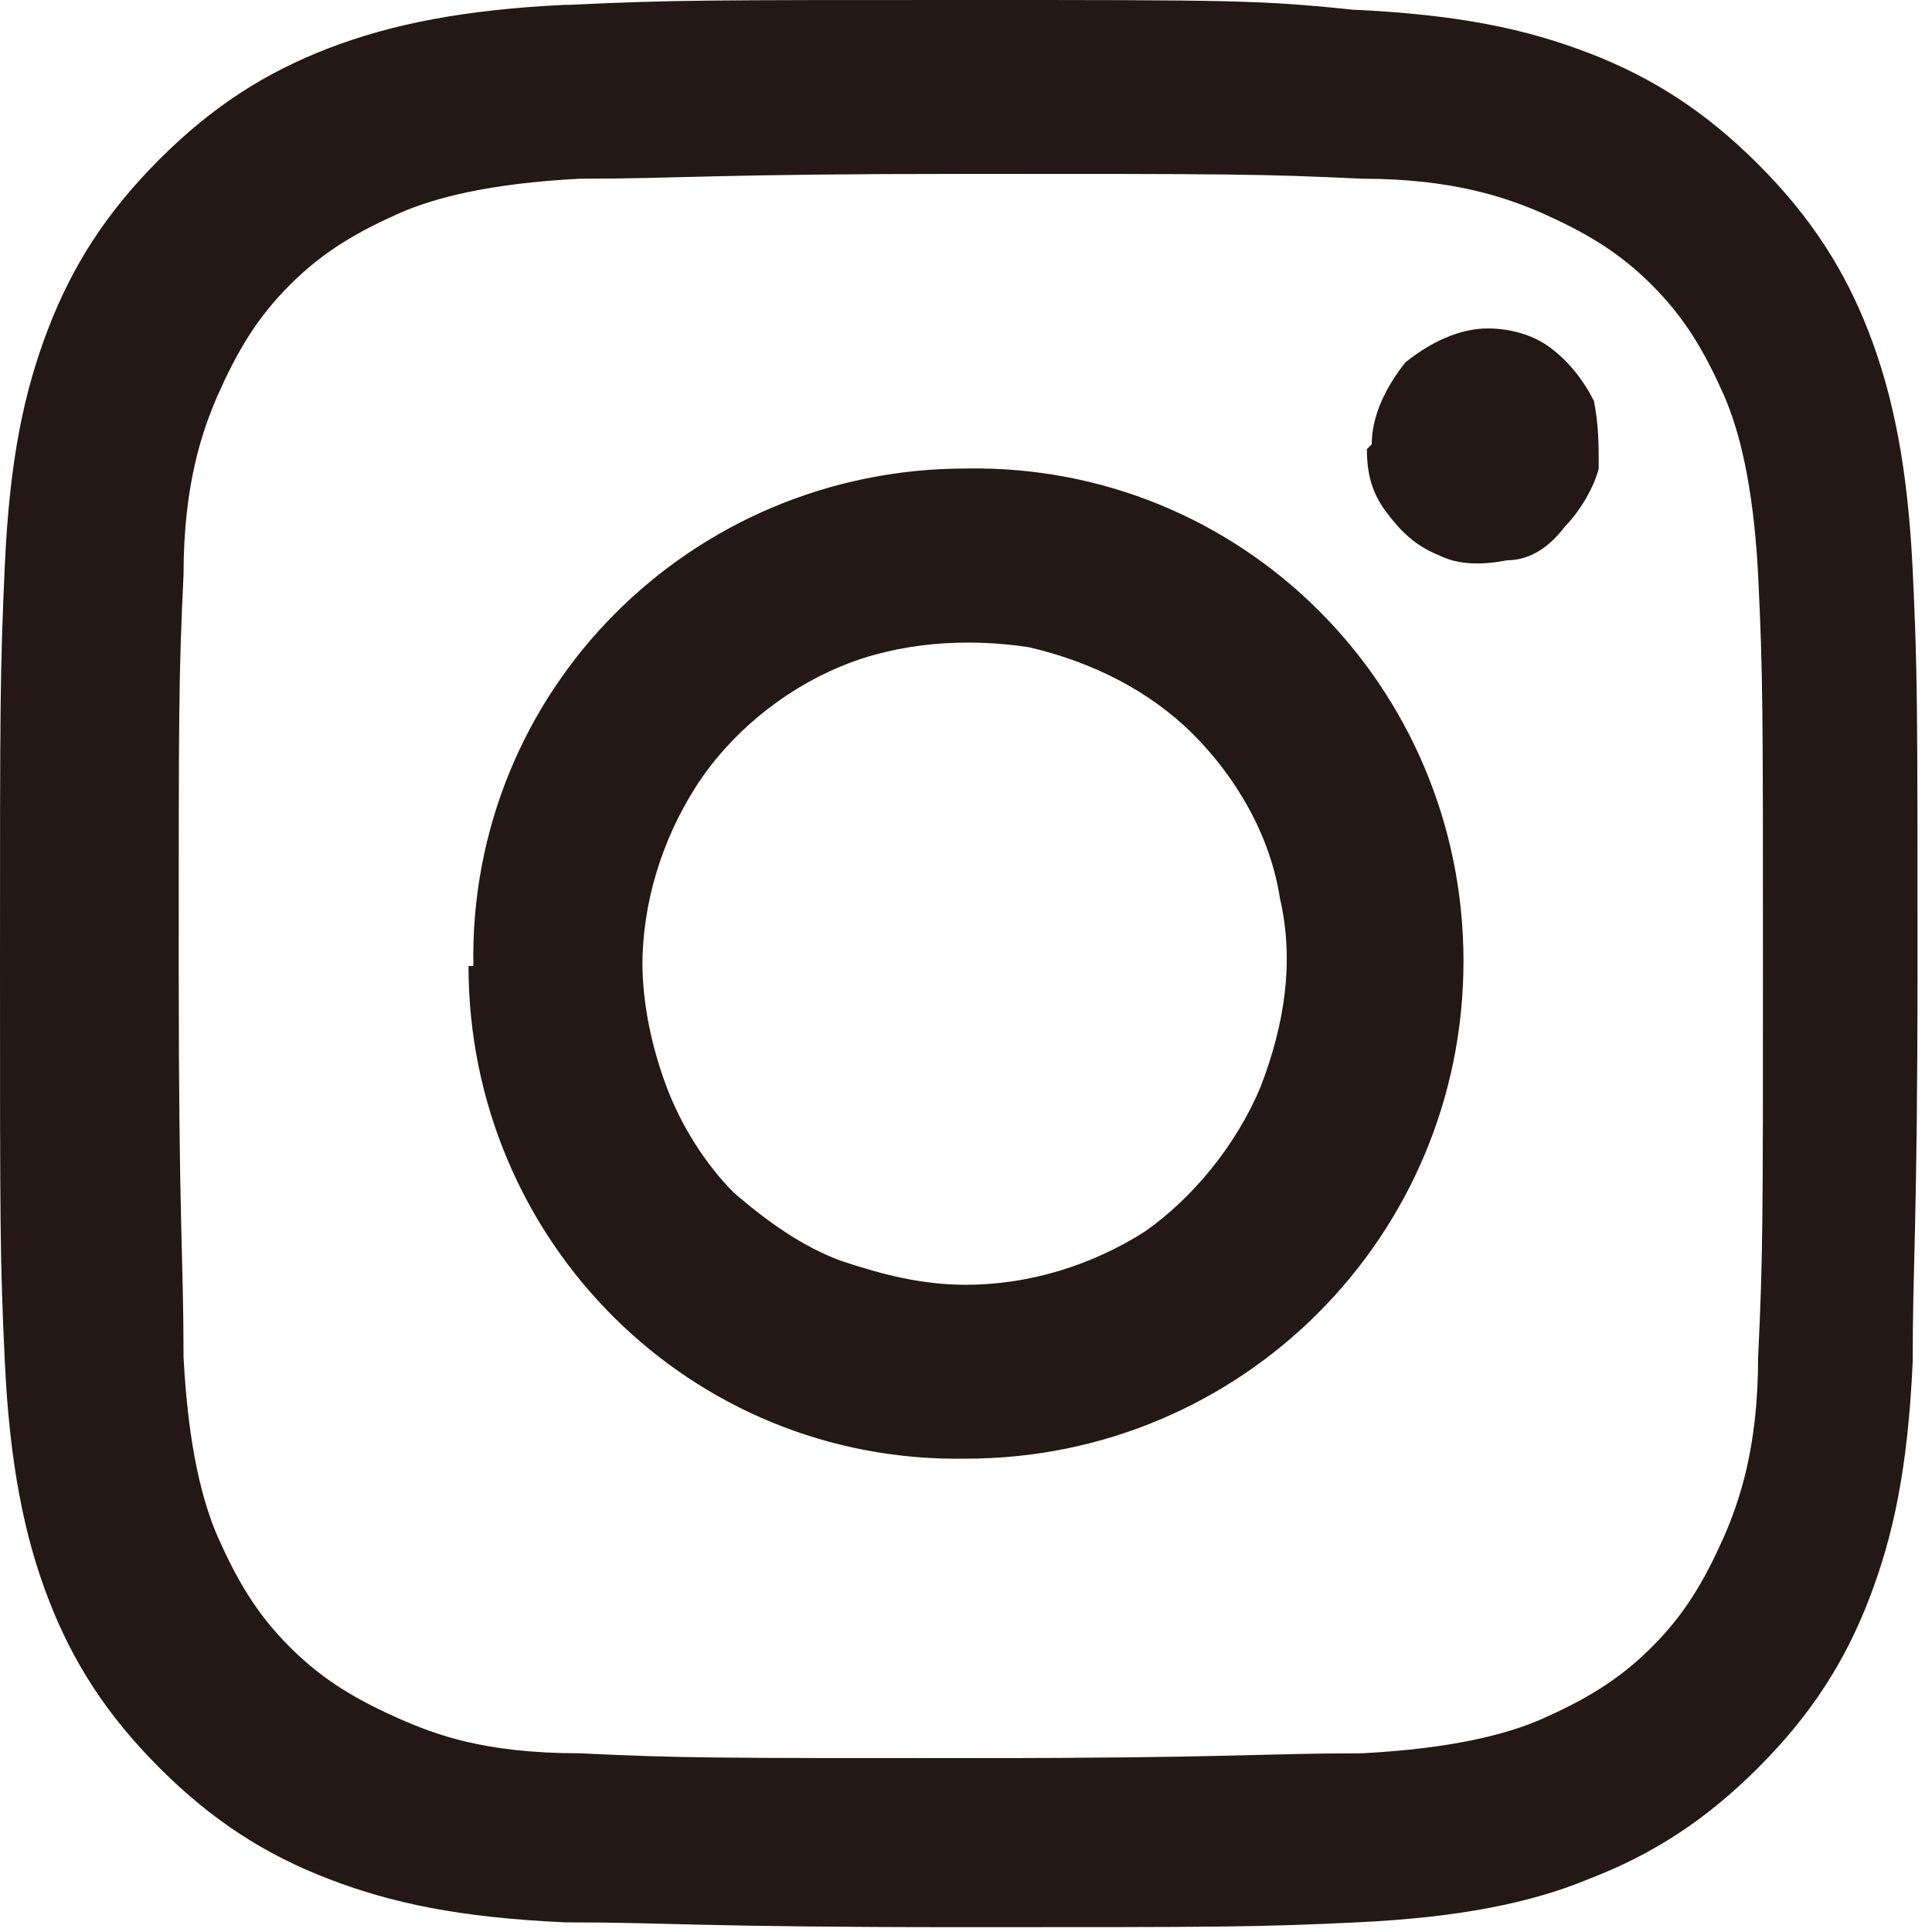 <?xml version="1.0" encoding="UTF-8"?>
<svg xmlns="http://www.w3.org/2000/svg" version="1.1" viewBox="0 0 40 40">
  <defs>
    <style>
      .cls-1 {
        fill: #231815;
      }
    </style>
  </defs>
  <!-- Generator: Adobe Illustrator 28.7.2, SVG Export Plug-In . SVG Version: 1.2.0 Build 154)  -->
  <g>
    <g id="_レイヤー_1" data-name="レイヤー_1">
      <path class="cls-1" d="M11.7.1c-2.1.1-3.6.4-4.9.9-1.3.5-2.4,1.2-3.5,2.3-1.1,1.1-1.8,2.2-2.3,3.5-.5,1.3-.8,2.7-.9,4.9C0,13.9,0,14.6,0,20c0,5.4,0,6.1.1,8.2.1,2.1.4,3.6.9,4.9.5,1.3,1.2,2.4,2.3,3.5,1.1,1.1,2.2,1.8,3.5,2.3,1.3.5,2.7.8,4.9.9,2.1,0,2.8.1,8.2.1,5.4,0,6.1,0,8.2-.1s3.6-.4,4.8-.9c1.3-.5,2.4-1.2,3.5-2.3,1.1-1.1,1.8-2.2,2.3-3.5.5-1.3.8-2.7.9-4.9,0-2.1.1-2.8.1-8.2,0-5.4,0-6.1-.1-8.2-.1-2.1-.4-3.6-.9-4.9-.5-1.3-1.2-2.4-2.3-3.5-1.1-1.1-2.2-1.8-3.5-2.3-1.3-.5-2.7-.8-4.9-.9C26.1,0,25.4,0,20,0c-5.4,0-6.1,0-8.2.1ZM12,36.3c-2,0-3-.4-3.7-.7-.9-.4-1.6-.8-2.3-1.5-.7-.7-1.1-1.4-1.5-2.3-.3-.7-.6-1.8-.7-3.7,0-2.1-.1-2.7-.1-8.1,0-5.3,0-6,.1-8.1,0-1.9.4-3,.7-3.7.4-.9.8-1.6,1.5-2.3.7-.7,1.4-1.1,2.3-1.5.7-.3,1.8-.6,3.7-.7,2.1,0,2.7-.1,8.1-.1,5.3,0,6,0,8.1.1,1.9,0,3,.4,3.7.7.9.4,1.6.8,2.3,1.5.7.7,1.1,1.4,1.5,2.3.3.7.6,1.8.7,3.7.1,2.1.1,2.7.1,8.1,0,5.3,0,6-.1,8.1,0,1.9-.4,3-.7,3.7-.4.9-.8,1.6-1.5,2.3s-1.4,1.1-2.3,1.5c-.7.3-1.8.6-3.7.7-2.1,0-2.7.1-8.1.1-5.3,0-6,0-8.1-.1M28.3,9.3c0,.5.1.9.4,1.3.3.4.6.7,1.1.9.4.2.9.2,1.4.1.5,0,.9-.3,1.2-.7.3-.3.6-.8.7-1.2,0-.5,0-.9-.1-1.4-.2-.4-.5-.8-.9-1.1-.4-.3-.9-.4-1.3-.4-.6,0-1.2.3-1.7.7-.4.5-.7,1.1-.7,1.7ZM9.7,20c0,5.7,4.6,10.3,10.3,10.2,5.7,0,10.3-4.6,10.3-10.3,0-5.7-4.6-10.3-10.3-10.2-5.7,0-10.3,4.6-10.2,10.3ZM13.3,20c0-1.3.4-2.6,1.1-3.7.7-1.1,1.8-2,3-2.5,1.2-.5,2.6-.6,3.9-.4,1.3.3,2.5.9,3.4,1.8.9.9,1.6,2.1,1.8,3.4.3,1.3.1,2.6-.4,3.9-.5,1.2-1.4,2.3-2.4,3-1.1.7-2.4,1.1-3.7,1.1-.9,0-1.7-.2-2.6-.5-.8-.3-1.5-.8-2.2-1.4-.6-.6-1.1-1.4-1.4-2.2-.3-.8-.5-1.7-.5-2.6Z"/>
    </g>
  </g>
</svg>
